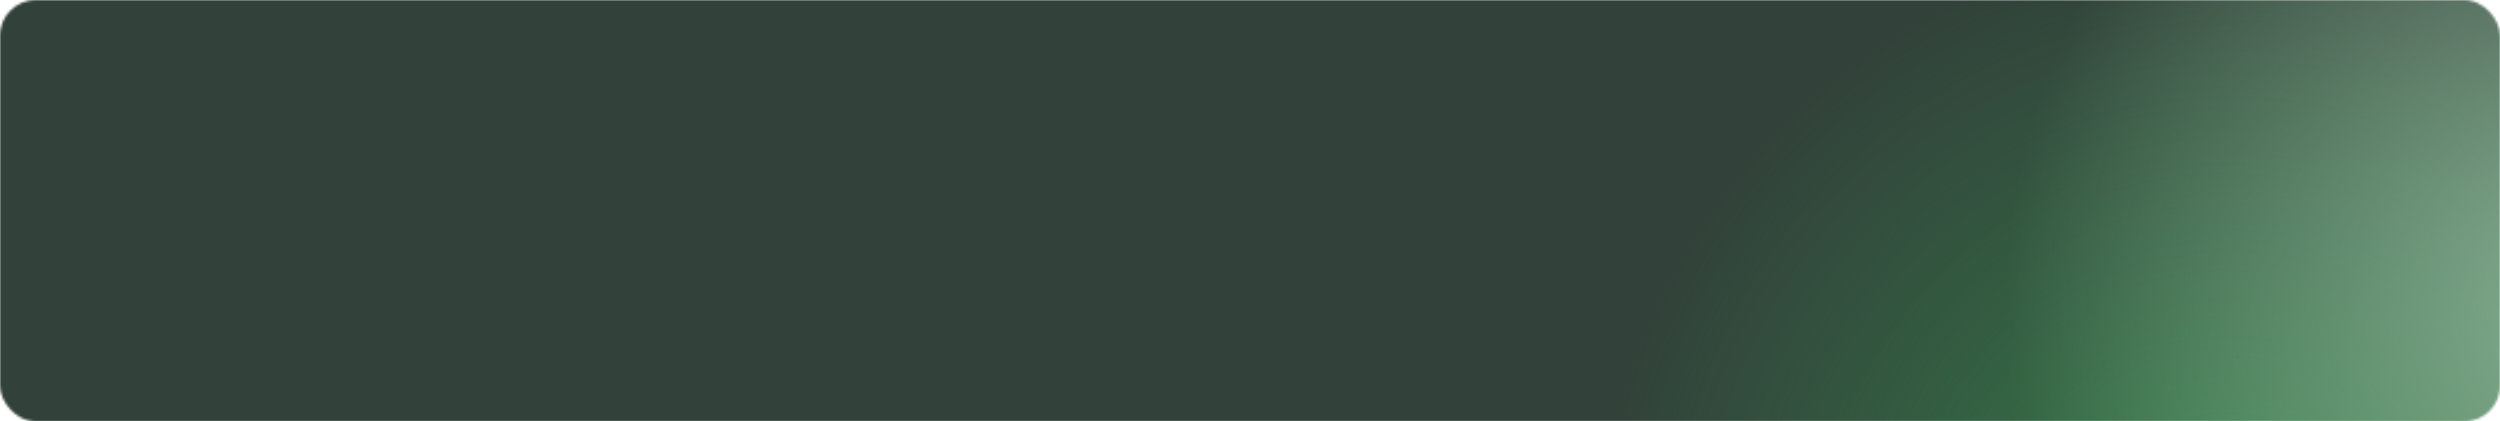 <?xml version="1.0" encoding="UTF-8"?> <svg xmlns="http://www.w3.org/2000/svg" width="1050" height="177" viewBox="0 0 1050 177" fill="none"> <mask id="mask0_1003_29" style="mask-type:alpha" maskUnits="userSpaceOnUse" x="0" y="0" width="1050" height="177"> <rect width="1050" height="177" rx="15" fill="#32423A"></rect> </mask> <g mask="url(#mask0_1003_29)"> <rect width="1050" height="177" fill="#32423A"></rect> <circle cx="936" cy="239" r="265" fill="url(#paint0_radial_1003_29)"></circle> <circle opacity="0.7" cx="1107" cy="127" r="265" fill="url(#paint1_radial_1003_29)"></circle> </g> <defs> <radialGradient id="paint0_radial_1003_29" cx="0" cy="0" r="1" gradientUnits="userSpaceOnUse" gradientTransform="translate(936 239) rotate(90) scale(265)"> <stop stop-color="#357C49"></stop> <stop offset="1" stop-color="#357C49" stop-opacity="0"></stop> </radialGradient> <radialGradient id="paint1_radial_1003_29" cx="0" cy="0" r="1" gradientUnits="userSpaceOnUse" gradientTransform="translate(1107 127) rotate(90) scale(265)"> <stop stop-color="#B2DEBD"></stop> <stop offset="1" stop-color="#B2DEBD" stop-opacity="0"></stop> </radialGradient> </defs> </svg> 